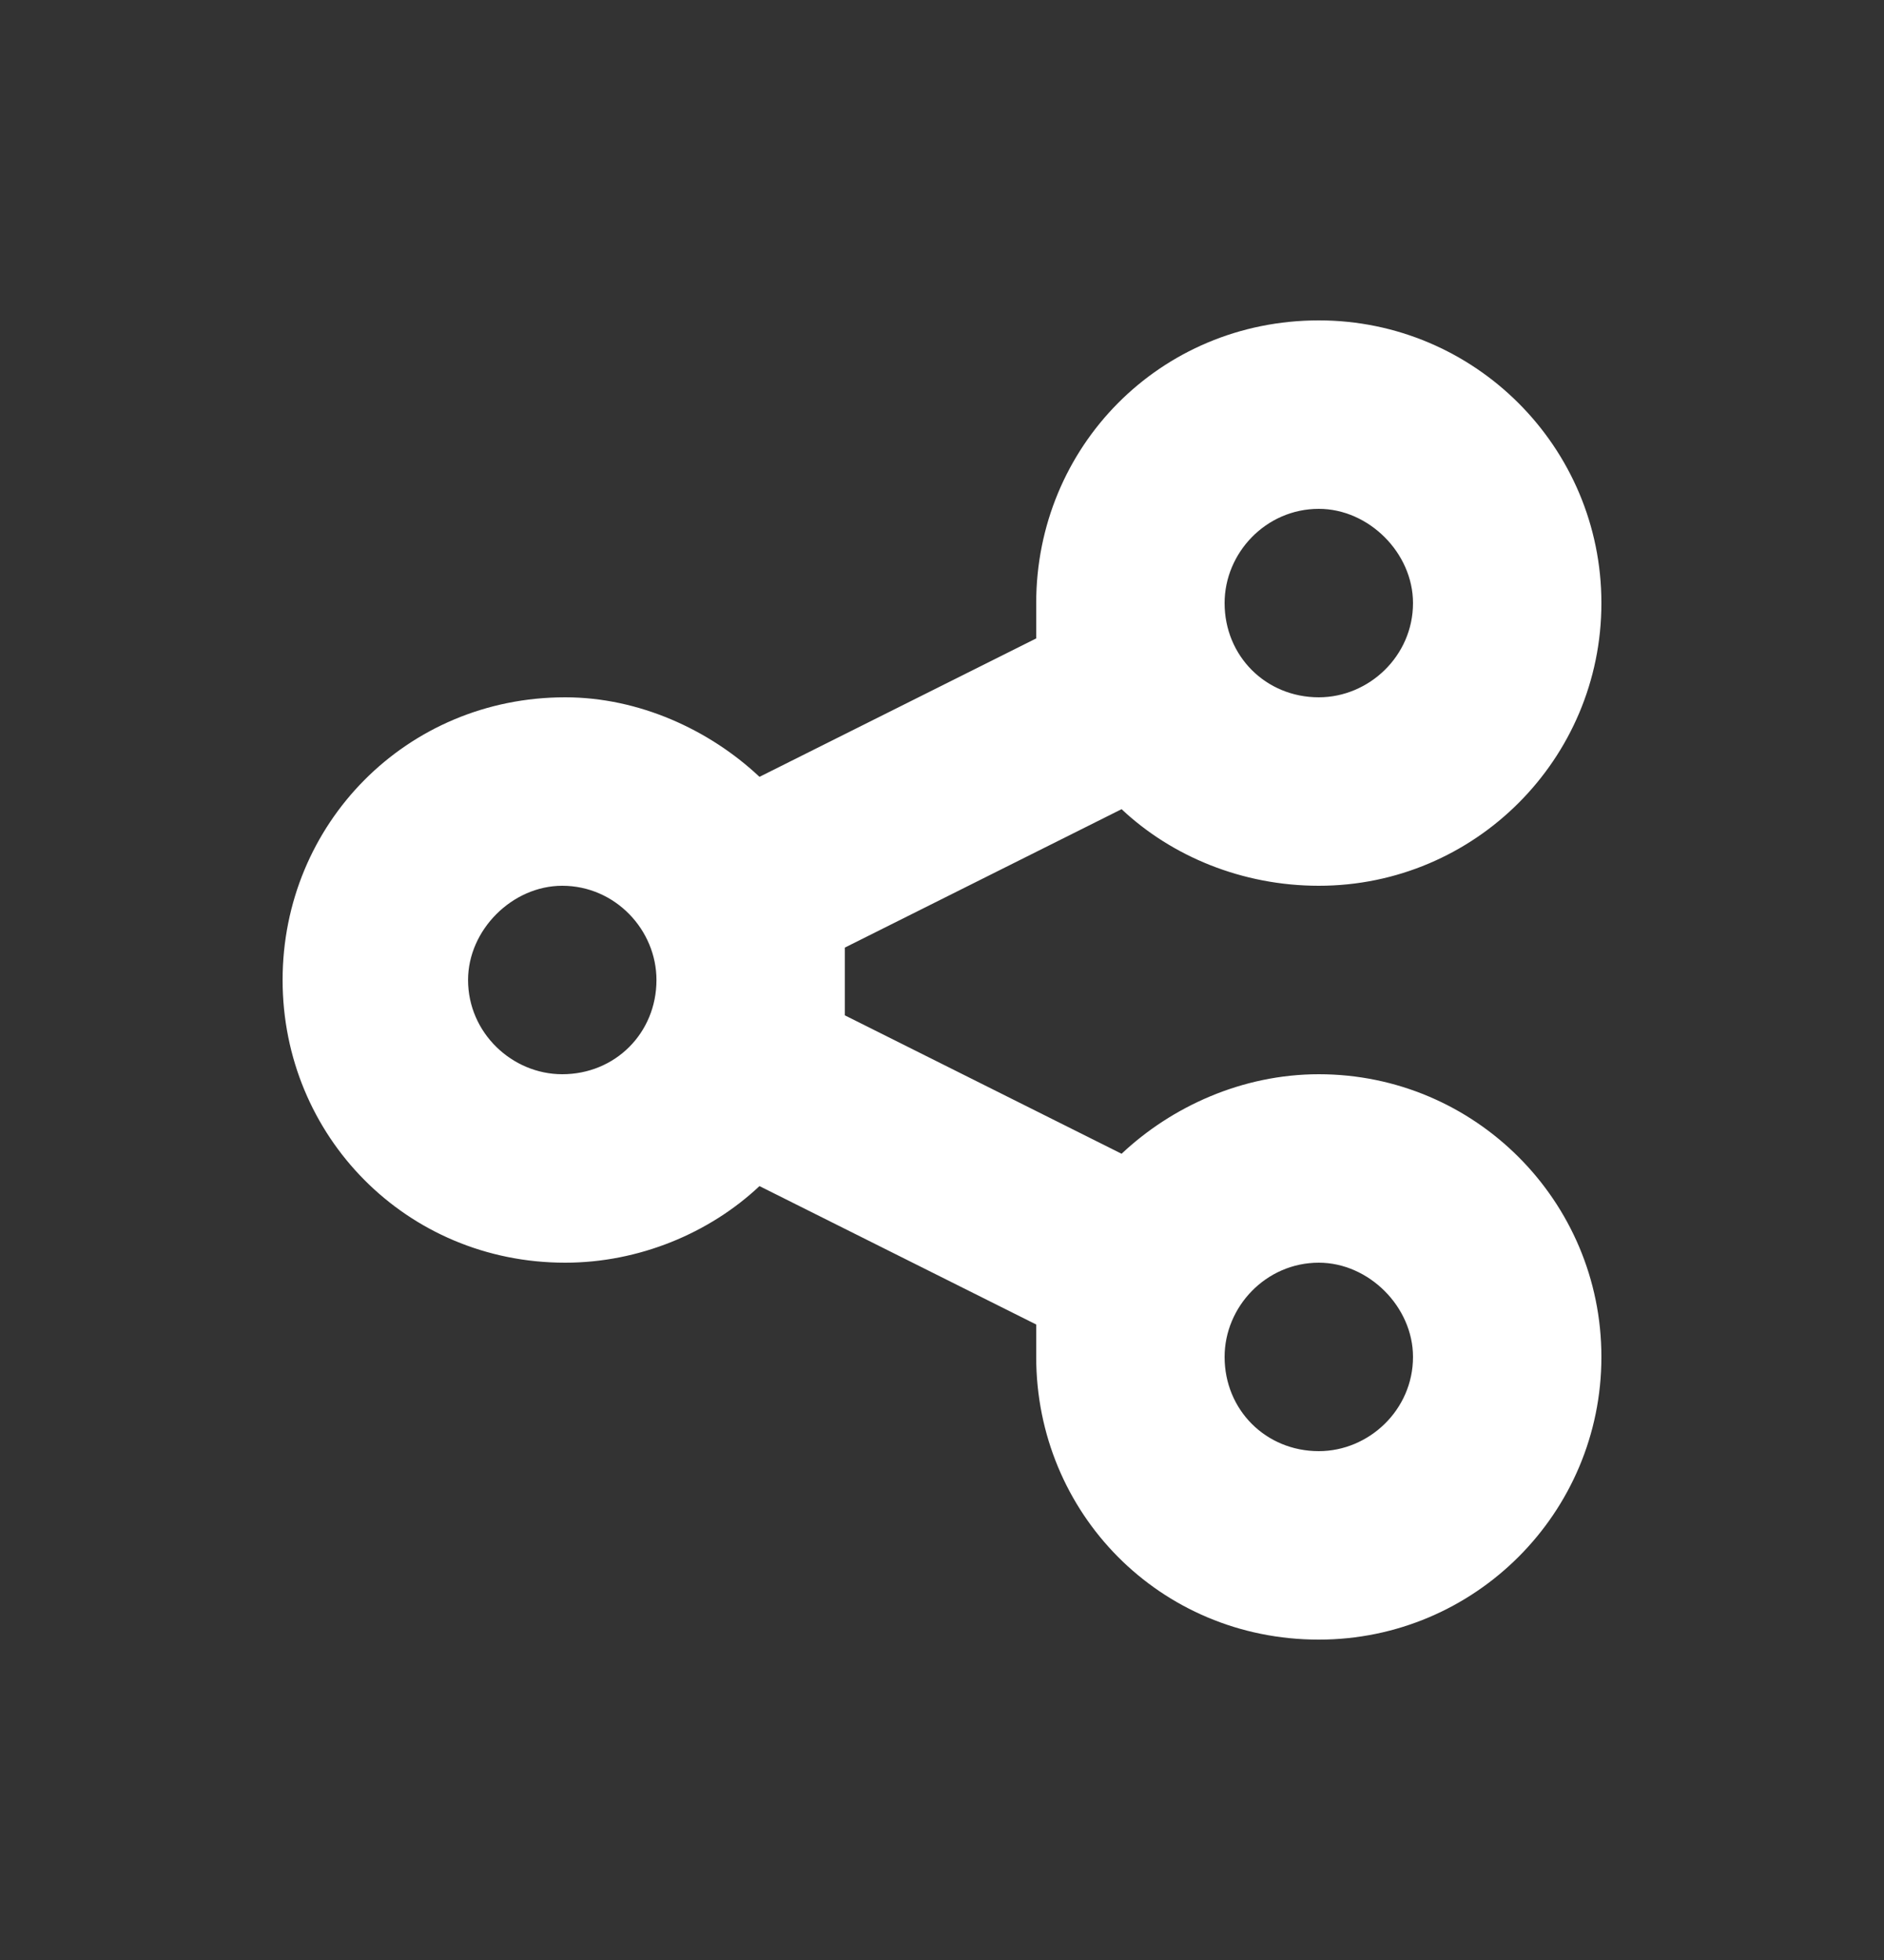 <svg xmlns="http://www.w3.org/2000/svg" width="25" height="26" viewBox="0 0 25 26" fill="none">
<rect x="0" y="0" width="25" height="26" fill="#333333" stroke="none"/>
<path d="M21.25 8C21.25 10.07 19.57 11.75 17.5 11.75C16.484 11.75 15.547 11.359 14.883 10.734L11.211 12.57C11.211 12.688 11.211 12.844 11.211 13C11.211 13.156 11.211 13.312 11.211 13.469L14.883 15.305C15.547 14.68 16.484 14.25 17.5 14.25C19.57 14.25 21.25 15.93 21.25 18C21.25 20.07 19.57 21.75 17.5 21.75C15.391 21.75 13.75 20.07 13.75 18C13.75 17.844 13.75 17.688 13.75 17.57L10.078 15.734C9.414 16.359 8.477 16.75 7.5 16.75C5.391 16.75 3.75 15.07 3.75 13C3.75 10.93 5.391 9.25 7.5 9.25C8.477 9.25 9.414 9.68 10.078 10.305L13.75 8.469C13.75 8.312 13.75 8.156 13.75 8C13.75 5.93 15.391 4.25 17.5 4.25C19.57 4.25 21.25 5.93 21.25 8ZM7.461 14.25C8.164 14.25 8.711 13.703 8.711 13C8.711 12.336 8.164 11.75 7.461 11.75C6.797 11.75 6.211 12.336 6.211 13C6.211 13.703 6.797 14.25 7.461 14.25ZM17.5 6.75C16.797 6.75 16.25 7.336 16.25 8C16.25 8.703 16.797 9.25 17.5 9.25C18.164 9.25 18.75 8.703 18.75 8C18.75 7.336 18.164 6.75 17.5 6.75ZM17.5 19.25C18.164 19.25 18.75 18.703 18.75 18C18.75 17.336 18.164 16.75 17.5 16.75C16.797 16.75 16.25 17.336 16.25 18C16.25 18.703 16.797 19.25 17.5 19.25Z" fill="white"/>
</svg>